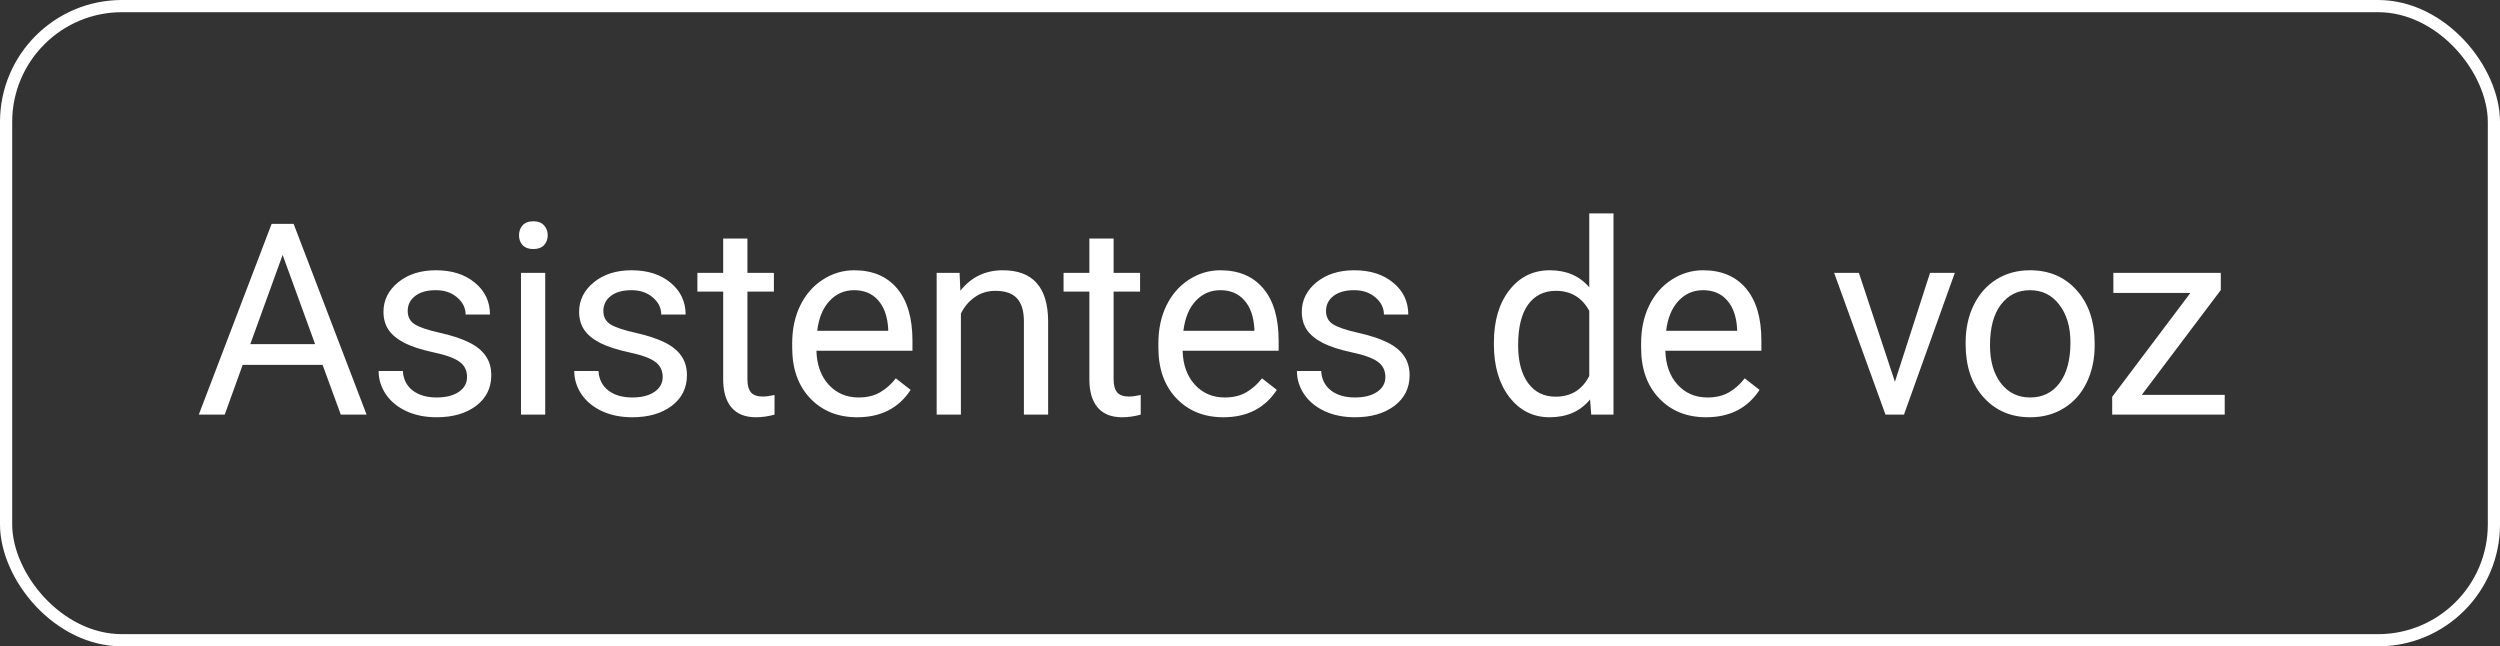 <?xml version="1.0" encoding="UTF-8"?> <svg xmlns="http://www.w3.org/2000/svg" width="205" height="53" viewBox="0 0 205 53" fill="none"><rect x="0" y="0" width="205" height="53" fill="#333333" stroke="none"/> <path d="M26.452 29.918H19.899L18.428 34H16.301L22.273 18.359H24.078L30.061 34H27.945L26.452 29.918ZM20.523 28.221H25.84L23.176 20.905L20.523 28.221ZM38.298 30.917C38.298 30.38 38.094 29.965 37.686 29.671C37.285 29.37 36.579 29.112 35.569 28.898C34.567 28.683 33.768 28.425 33.174 28.124C32.587 27.823 32.15 27.465 31.863 27.05C31.584 26.634 31.445 26.14 31.445 25.567C31.445 24.615 31.846 23.809 32.648 23.15C33.457 22.491 34.488 22.162 35.741 22.162C37.059 22.162 38.126 22.502 38.943 23.183C39.766 23.863 40.178 24.733 40.178 25.793H38.18C38.18 25.249 37.947 24.78 37.482 24.386C37.023 23.992 36.443 23.795 35.741 23.795C35.018 23.795 34.452 23.953 34.044 24.268C33.636 24.583 33.432 24.994 33.432 25.503C33.432 25.983 33.622 26.344 34.001 26.588C34.381 26.831 35.065 27.064 36.053 27.286C37.048 27.508 37.854 27.773 38.47 28.081C39.086 28.389 39.541 28.761 39.834 29.198C40.135 29.628 40.285 30.154 40.285 30.777C40.285 31.816 39.87 32.65 39.039 33.28C38.209 33.903 37.131 34.215 35.806 34.215C34.875 34.215 34.051 34.05 33.335 33.721C32.619 33.391 32.057 32.933 31.649 32.346C31.248 31.751 31.047 31.11 31.047 30.423H33.034C33.07 31.089 33.335 31.619 33.829 32.013C34.331 32.399 34.989 32.593 35.806 32.593C36.558 32.593 37.159 32.442 37.611 32.142C38.069 31.834 38.298 31.425 38.298 30.917ZM44.708 34H42.721V22.377H44.708V34ZM42.56 19.294C42.56 18.972 42.657 18.7 42.85 18.477C43.05 18.256 43.344 18.145 43.731 18.145C44.117 18.145 44.411 18.256 44.612 18.477C44.812 18.7 44.912 18.972 44.912 19.294C44.912 19.616 44.812 19.885 44.612 20.1C44.411 20.314 44.117 20.422 43.731 20.422C43.344 20.422 43.05 20.314 42.85 20.1C42.657 19.885 42.56 19.616 42.56 19.294ZM54.341 30.917C54.341 30.38 54.137 29.965 53.729 29.671C53.328 29.37 52.623 29.112 51.613 28.898C50.61 28.683 49.812 28.425 49.217 28.124C48.63 27.823 48.193 27.465 47.907 27.05C47.627 26.634 47.488 26.14 47.488 25.567C47.488 24.615 47.889 23.809 48.691 23.15C49.5 22.491 50.531 22.162 51.785 22.162C53.102 22.162 54.169 22.502 54.986 23.183C55.809 23.863 56.221 24.733 56.221 25.793H54.223C54.223 25.249 53.99 24.78 53.525 24.386C53.067 23.992 52.486 23.795 51.785 23.795C51.061 23.795 50.496 23.953 50.087 24.268C49.679 24.583 49.475 24.994 49.475 25.503C49.475 25.983 49.665 26.344 50.044 26.588C50.424 26.831 51.108 27.064 52.096 27.286C53.092 27.508 53.897 27.773 54.513 28.081C55.129 28.389 55.584 28.761 55.877 29.198C56.178 29.628 56.329 30.154 56.329 30.777C56.329 31.816 55.913 32.65 55.083 33.28C54.252 33.903 53.174 34.215 51.849 34.215C50.918 34.215 50.094 34.05 49.378 33.721C48.662 33.391 48.1 32.933 47.692 32.346C47.291 31.751 47.09 31.11 47.09 30.423H49.078C49.113 31.089 49.378 31.619 49.873 32.013C50.374 32.399 51.033 32.593 51.849 32.593C52.601 32.593 53.203 32.442 53.654 32.142C54.112 31.834 54.341 31.425 54.341 30.917ZM61.289 19.562V22.377H63.459V23.913H61.289V31.121C61.289 31.587 61.385 31.938 61.579 32.174C61.772 32.403 62.102 32.518 62.567 32.518C62.796 32.518 63.111 32.475 63.512 32.389V34C62.99 34.143 62.481 34.215 61.987 34.215C61.099 34.215 60.429 33.946 59.978 33.409C59.527 32.872 59.301 32.109 59.301 31.121V23.913H57.185V22.377H59.301V19.562H61.289ZM70.288 34.215C68.712 34.215 67.43 33.699 66.442 32.668C65.454 31.63 64.96 30.244 64.96 28.511V28.145C64.96 26.992 65.178 25.965 65.615 25.062C66.059 24.153 66.675 23.444 67.463 22.936C68.258 22.42 69.117 22.162 70.041 22.162C71.552 22.162 72.726 22.66 73.564 23.655C74.402 24.651 74.821 26.076 74.821 27.931V28.758H66.947C66.976 29.904 67.309 30.831 67.946 31.54C68.591 32.242 69.407 32.593 70.395 32.593C71.097 32.593 71.692 32.45 72.178 32.163C72.665 31.877 73.092 31.497 73.457 31.024L74.671 31.97C73.697 33.467 72.236 34.215 70.288 34.215ZM70.041 23.795C69.239 23.795 68.566 24.088 68.021 24.676C67.477 25.256 67.14 26.072 67.011 27.125H72.834V26.975C72.776 25.965 72.504 25.184 72.017 24.633C71.53 24.074 70.872 23.795 70.041 23.795ZM78.686 22.377L78.75 23.838C79.638 22.721 80.798 22.162 82.23 22.162C84.687 22.162 85.926 23.548 85.947 26.319V34H83.96V26.309C83.953 25.471 83.759 24.851 83.38 24.45C83.007 24.049 82.424 23.849 81.629 23.849C80.984 23.849 80.419 24.02 79.932 24.364C79.445 24.708 79.065 25.159 78.793 25.718V34H76.806V22.377H78.686ZM91.316 19.562V22.377H93.486V23.913H91.316V31.121C91.316 31.587 91.412 31.938 91.606 32.174C91.799 32.403 92.128 32.518 92.594 32.518C92.823 32.518 93.138 32.475 93.539 32.389V34C93.016 34.143 92.508 34.215 92.014 34.215C91.126 34.215 90.456 33.946 90.005 33.409C89.554 32.872 89.328 32.109 89.328 31.121V23.913H87.212V22.377H89.328V19.562H91.316ZM100.315 34.215C98.739 34.215 97.457 33.699 96.469 32.668C95.481 31.63 94.987 30.244 94.987 28.511V28.145C94.987 26.992 95.205 25.965 95.642 25.062C96.086 24.153 96.702 23.444 97.49 22.936C98.284 22.42 99.144 22.162 100.068 22.162C101.579 22.162 102.753 22.66 103.591 23.655C104.429 24.651 104.848 26.076 104.848 27.931V28.758H96.974C97.003 29.904 97.336 30.831 97.973 31.54C98.618 32.242 99.434 32.593 100.422 32.593C101.124 32.593 101.718 32.45 102.205 32.163C102.692 31.877 103.118 31.497 103.484 31.024L104.698 31.97C103.724 33.467 102.263 34.215 100.315 34.215ZM100.068 23.795C99.266 23.795 98.592 24.088 98.048 24.676C97.504 25.256 97.167 26.072 97.038 27.125H102.861V26.975C102.803 25.965 102.531 25.184 102.044 24.633C101.557 24.074 100.898 23.795 100.068 23.795ZM113.6 30.917C113.6 30.38 113.396 29.965 112.988 29.671C112.587 29.37 111.881 29.112 110.872 28.898C109.869 28.683 109.07 28.425 108.476 28.124C107.889 27.823 107.452 27.465 107.165 27.05C106.886 26.634 106.747 26.14 106.747 25.567C106.747 24.615 107.148 23.809 107.95 23.15C108.759 22.491 109.79 22.162 111.043 22.162C112.361 22.162 113.428 22.502 114.245 23.183C115.068 23.863 115.48 24.733 115.48 25.793H113.482C113.482 25.249 113.249 24.78 112.784 24.386C112.325 23.992 111.745 23.795 111.043 23.795C110.32 23.795 109.754 23.953 109.346 24.268C108.938 24.583 108.734 24.994 108.734 25.503C108.734 25.983 108.924 26.344 109.303 26.588C109.683 26.831 110.367 27.064 111.355 27.286C112.35 27.508 113.156 27.773 113.772 28.081C114.388 28.389 114.843 28.761 115.136 29.198C115.437 29.628 115.587 30.154 115.587 30.777C115.587 31.816 115.172 32.65 114.341 33.28C113.511 33.903 112.433 34.215 111.108 34.215C110.177 34.215 109.353 34.05 108.637 33.721C107.921 33.391 107.359 32.933 106.951 32.346C106.55 31.751 106.349 31.11 106.349 30.423H108.336C108.372 31.089 108.637 31.619 109.131 32.013C109.633 32.399 110.291 32.593 111.108 32.593C111.86 32.593 112.461 32.442 112.913 32.142C113.371 31.834 113.6 31.425 113.6 30.917ZM122.5 28.092C122.5 26.309 122.922 24.876 123.767 23.795C124.612 22.706 125.719 22.162 127.087 22.162C128.447 22.162 129.525 22.628 130.32 23.559V17.5H132.307V34H130.481L130.385 32.754C129.59 33.728 128.483 34.215 127.065 34.215C125.719 34.215 124.62 33.663 123.767 32.56C122.922 31.458 122.5 30.018 122.5 28.242V28.092ZM124.487 28.317C124.487 29.635 124.759 30.666 125.303 31.411C125.848 32.156 126.6 32.528 127.559 32.528C128.82 32.528 129.74 31.963 130.32 30.831V25.492C129.726 24.396 128.813 23.849 127.581 23.849C126.607 23.849 125.848 24.225 125.303 24.977C124.759 25.729 124.487 26.842 124.487 28.317ZM139.899 34.215C138.324 34.215 137.042 33.699 136.054 32.668C135.065 31.63 134.571 30.244 134.571 28.511V28.145C134.571 26.992 134.79 25.965 135.227 25.062C135.671 24.153 136.286 23.444 137.074 22.936C137.869 22.42 138.728 22.162 139.652 22.162C141.163 22.162 142.338 22.66 143.176 23.655C144.014 24.651 144.433 26.076 144.433 27.931V28.758H136.559C136.587 29.904 136.92 30.831 137.558 31.54C138.202 32.242 139.018 32.593 140.007 32.593C140.709 32.593 141.303 32.45 141.79 32.163C142.277 31.877 142.703 31.497 143.068 31.024L144.282 31.97C143.308 33.467 141.847 34.215 139.899 34.215ZM139.652 23.795C138.85 23.795 138.177 24.088 137.633 24.676C137.088 25.256 136.752 26.072 136.623 27.125H142.445V26.975C142.388 25.965 142.116 25.184 141.629 24.633C141.142 24.074 140.483 23.795 139.652 23.795ZM155.384 31.304L158.263 22.377H160.293L156.125 34H154.611L150.4 22.377H152.43L155.384 31.304ZM161.182 28.081C161.182 26.942 161.404 25.918 161.848 25.009C162.299 24.099 162.922 23.398 163.717 22.903C164.519 22.409 165.432 22.162 166.456 22.162C168.039 22.162 169.317 22.71 170.291 23.806C171.273 24.901 171.763 26.359 171.763 28.178V28.317C171.763 29.449 171.545 30.466 171.108 31.368C170.678 32.263 170.059 32.962 169.249 33.463C168.447 33.964 167.524 34.215 166.478 34.215C164.902 34.215 163.624 33.667 162.643 32.571C161.669 31.476 161.182 30.025 161.182 28.221V28.081ZM163.18 28.317C163.18 29.606 163.477 30.641 164.072 31.422C164.673 32.203 165.475 32.593 166.478 32.593C167.488 32.593 168.29 32.199 168.884 31.411C169.479 30.616 169.776 29.506 169.776 28.081C169.776 26.806 169.471 25.775 168.863 24.987C168.261 24.192 167.459 23.795 166.456 23.795C165.475 23.795 164.684 24.185 164.082 24.966C163.481 25.746 163.18 26.864 163.18 28.317ZM175.628 32.378H182.427V34H173.2V32.539L179.613 24.02H173.296V22.377H182.105V23.784L175.628 32.378Z" fill="white"></path> <rect x="0.5" y="0.5" width="204" height="52" rx="9.5" stroke="white"></rect> </svg> 